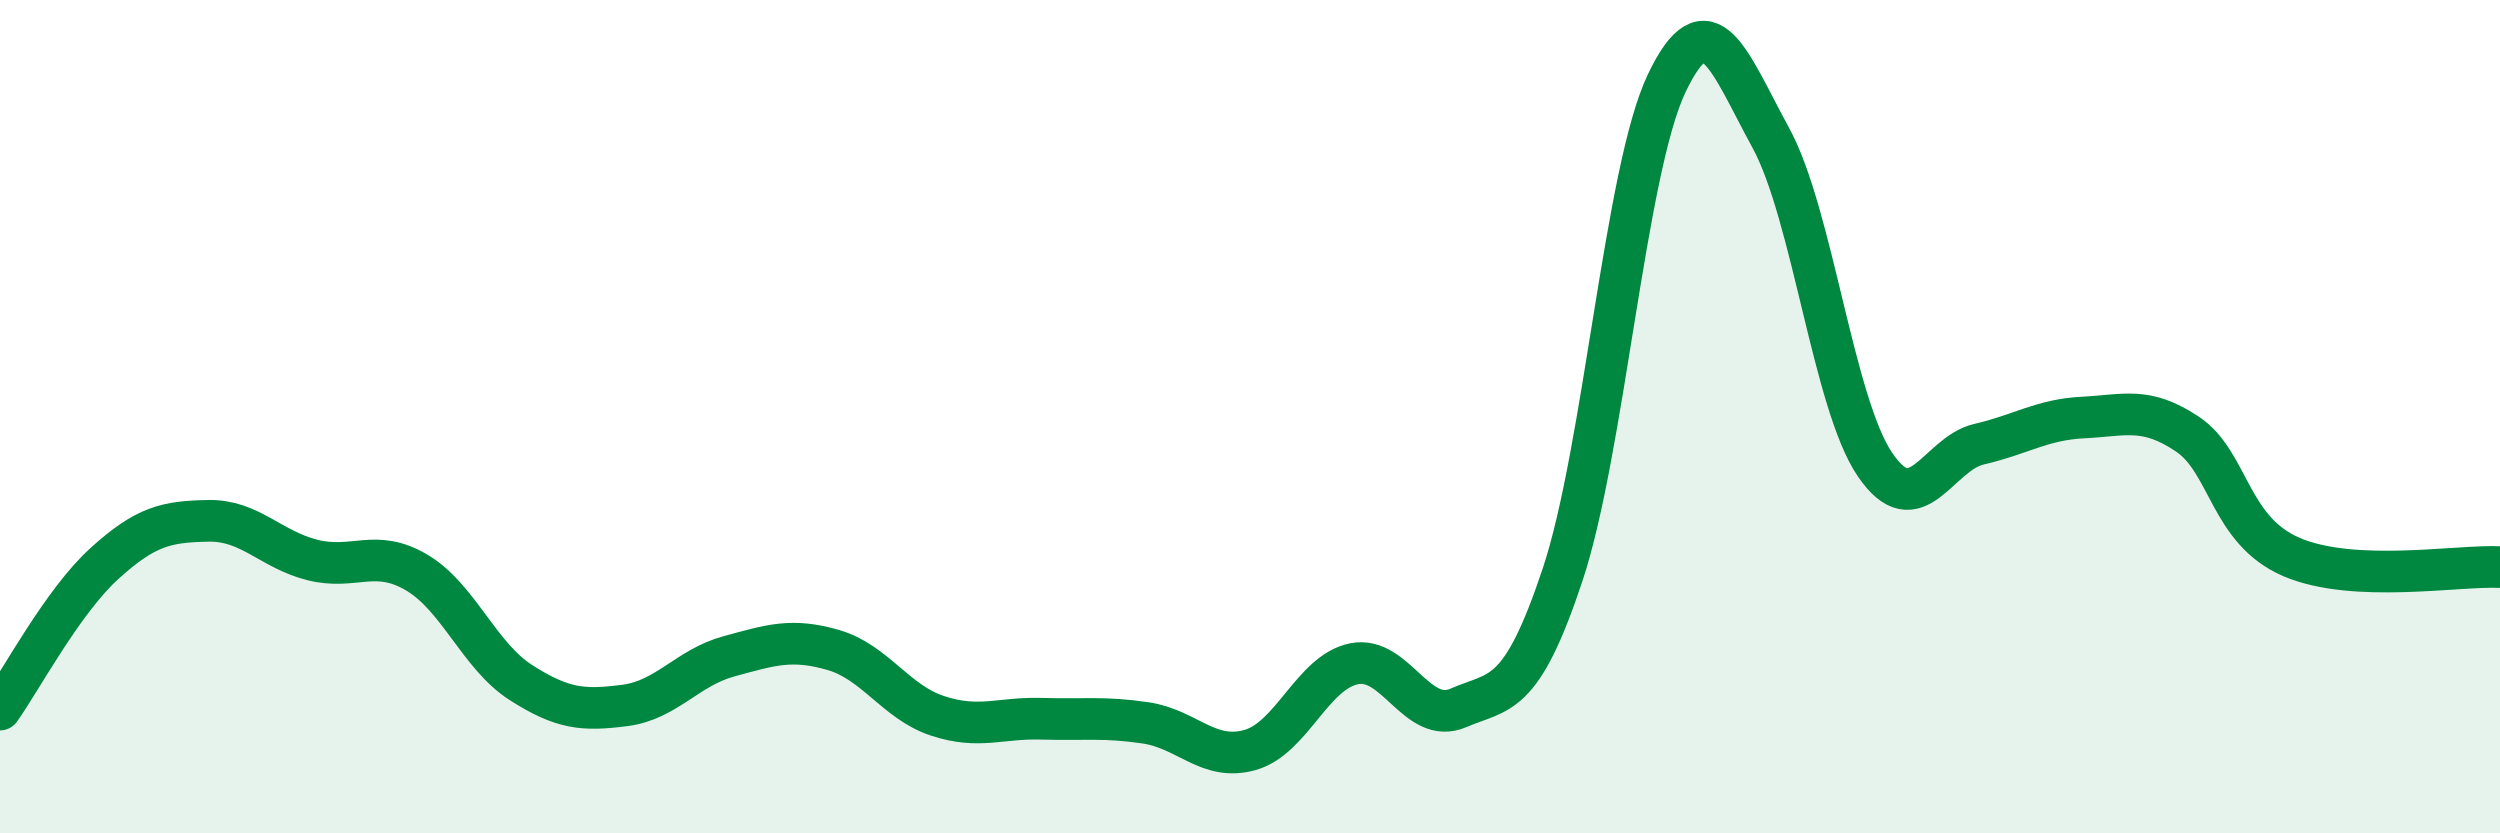 
    <svg width="60" height="20" viewBox="0 0 60 20" xmlns="http://www.w3.org/2000/svg">
      <path
        d="M 0,17.03 C 0.5,16.33 1.5,14.44 2.5,13.53 C 3.5,12.62 4,12.52 5,12.5 C 6,12.48 6.5,13.19 7.5,13.44 C 8.5,13.69 9,13.15 10,13.74 C 11,14.33 11.5,15.74 12.5,16.38 C 13.5,17.02 14,17.06 15,16.93 C 16,16.8 16.5,16.02 17.5,15.75 C 18.5,15.48 19,15.31 20,15.6 C 21,15.89 21.5,16.85 22.5,17.18 C 23.5,17.51 24,17.22 25,17.25 C 26,17.28 26.5,17.2 27.5,17.35 C 28.5,17.5 29,18.28 30,18 C 31,17.72 31.5,16.13 32.5,15.93 C 33.5,15.73 34,17.42 35,16.99 C 36,16.56 36.5,16.8 37.5,13.8 C 38.5,10.8 39,4.1 40,2 C 41,-0.1 41.5,1.48 42.5,3.31 C 43.5,5.14 44,9.68 45,11.15 C 46,12.62 46.5,10.89 47.5,10.66 C 48.5,10.43 49,10.07 50,10.02 C 51,9.97 51.5,9.75 52.5,10.42 C 53.5,11.09 53.5,12.73 55,13.37 C 56.5,14.01 59,13.56 60,13.61L60 20L0 20Z"
        fill="#008740"
        opacity="0.1"
        stroke-linecap="round"
        stroke-linejoin="round"
      />
      <path
        d="M 0,17.03 C 0.5,16.33 1.5,14.44 2.5,13.53 C 3.5,12.62 4,12.52 5,12.5 C 6,12.48 6.5,13.19 7.5,13.44 C 8.5,13.69 9,13.15 10,13.74 C 11,14.33 11.5,15.74 12.5,16.38 C 13.5,17.02 14,17.06 15,16.93 C 16,16.8 16.5,16.02 17.5,15.75 C 18.5,15.48 19,15.31 20,15.6 C 21,15.89 21.5,16.85 22.5,17.18 C 23.5,17.51 24,17.22 25,17.25 C 26,17.28 26.5,17.2 27.5,17.35 C 28.5,17.5 29,18.28 30,18 C 31,17.72 31.5,16.13 32.5,15.93 C 33.5,15.73 34,17.42 35,16.99 C 36,16.56 36.5,16.8 37.5,13.8 C 38.5,10.8 39,4.1 40,2 C 41,-0.1 41.5,1.48 42.5,3.31 C 43.5,5.14 44,9.68 45,11.15 C 46,12.62 46.5,10.89 47.5,10.66 C 48.5,10.43 49,10.07 50,10.02 C 51,9.97 51.5,9.75 52.5,10.42 C 53.5,11.09 53.5,12.73 55,13.37 C 56.5,14.01 59,13.56 60,13.61"
        stroke="#008740"
        stroke-width="1"
        fill="none"
        stroke-linecap="round"
        stroke-linejoin="round"
      />
    </svg>
  
